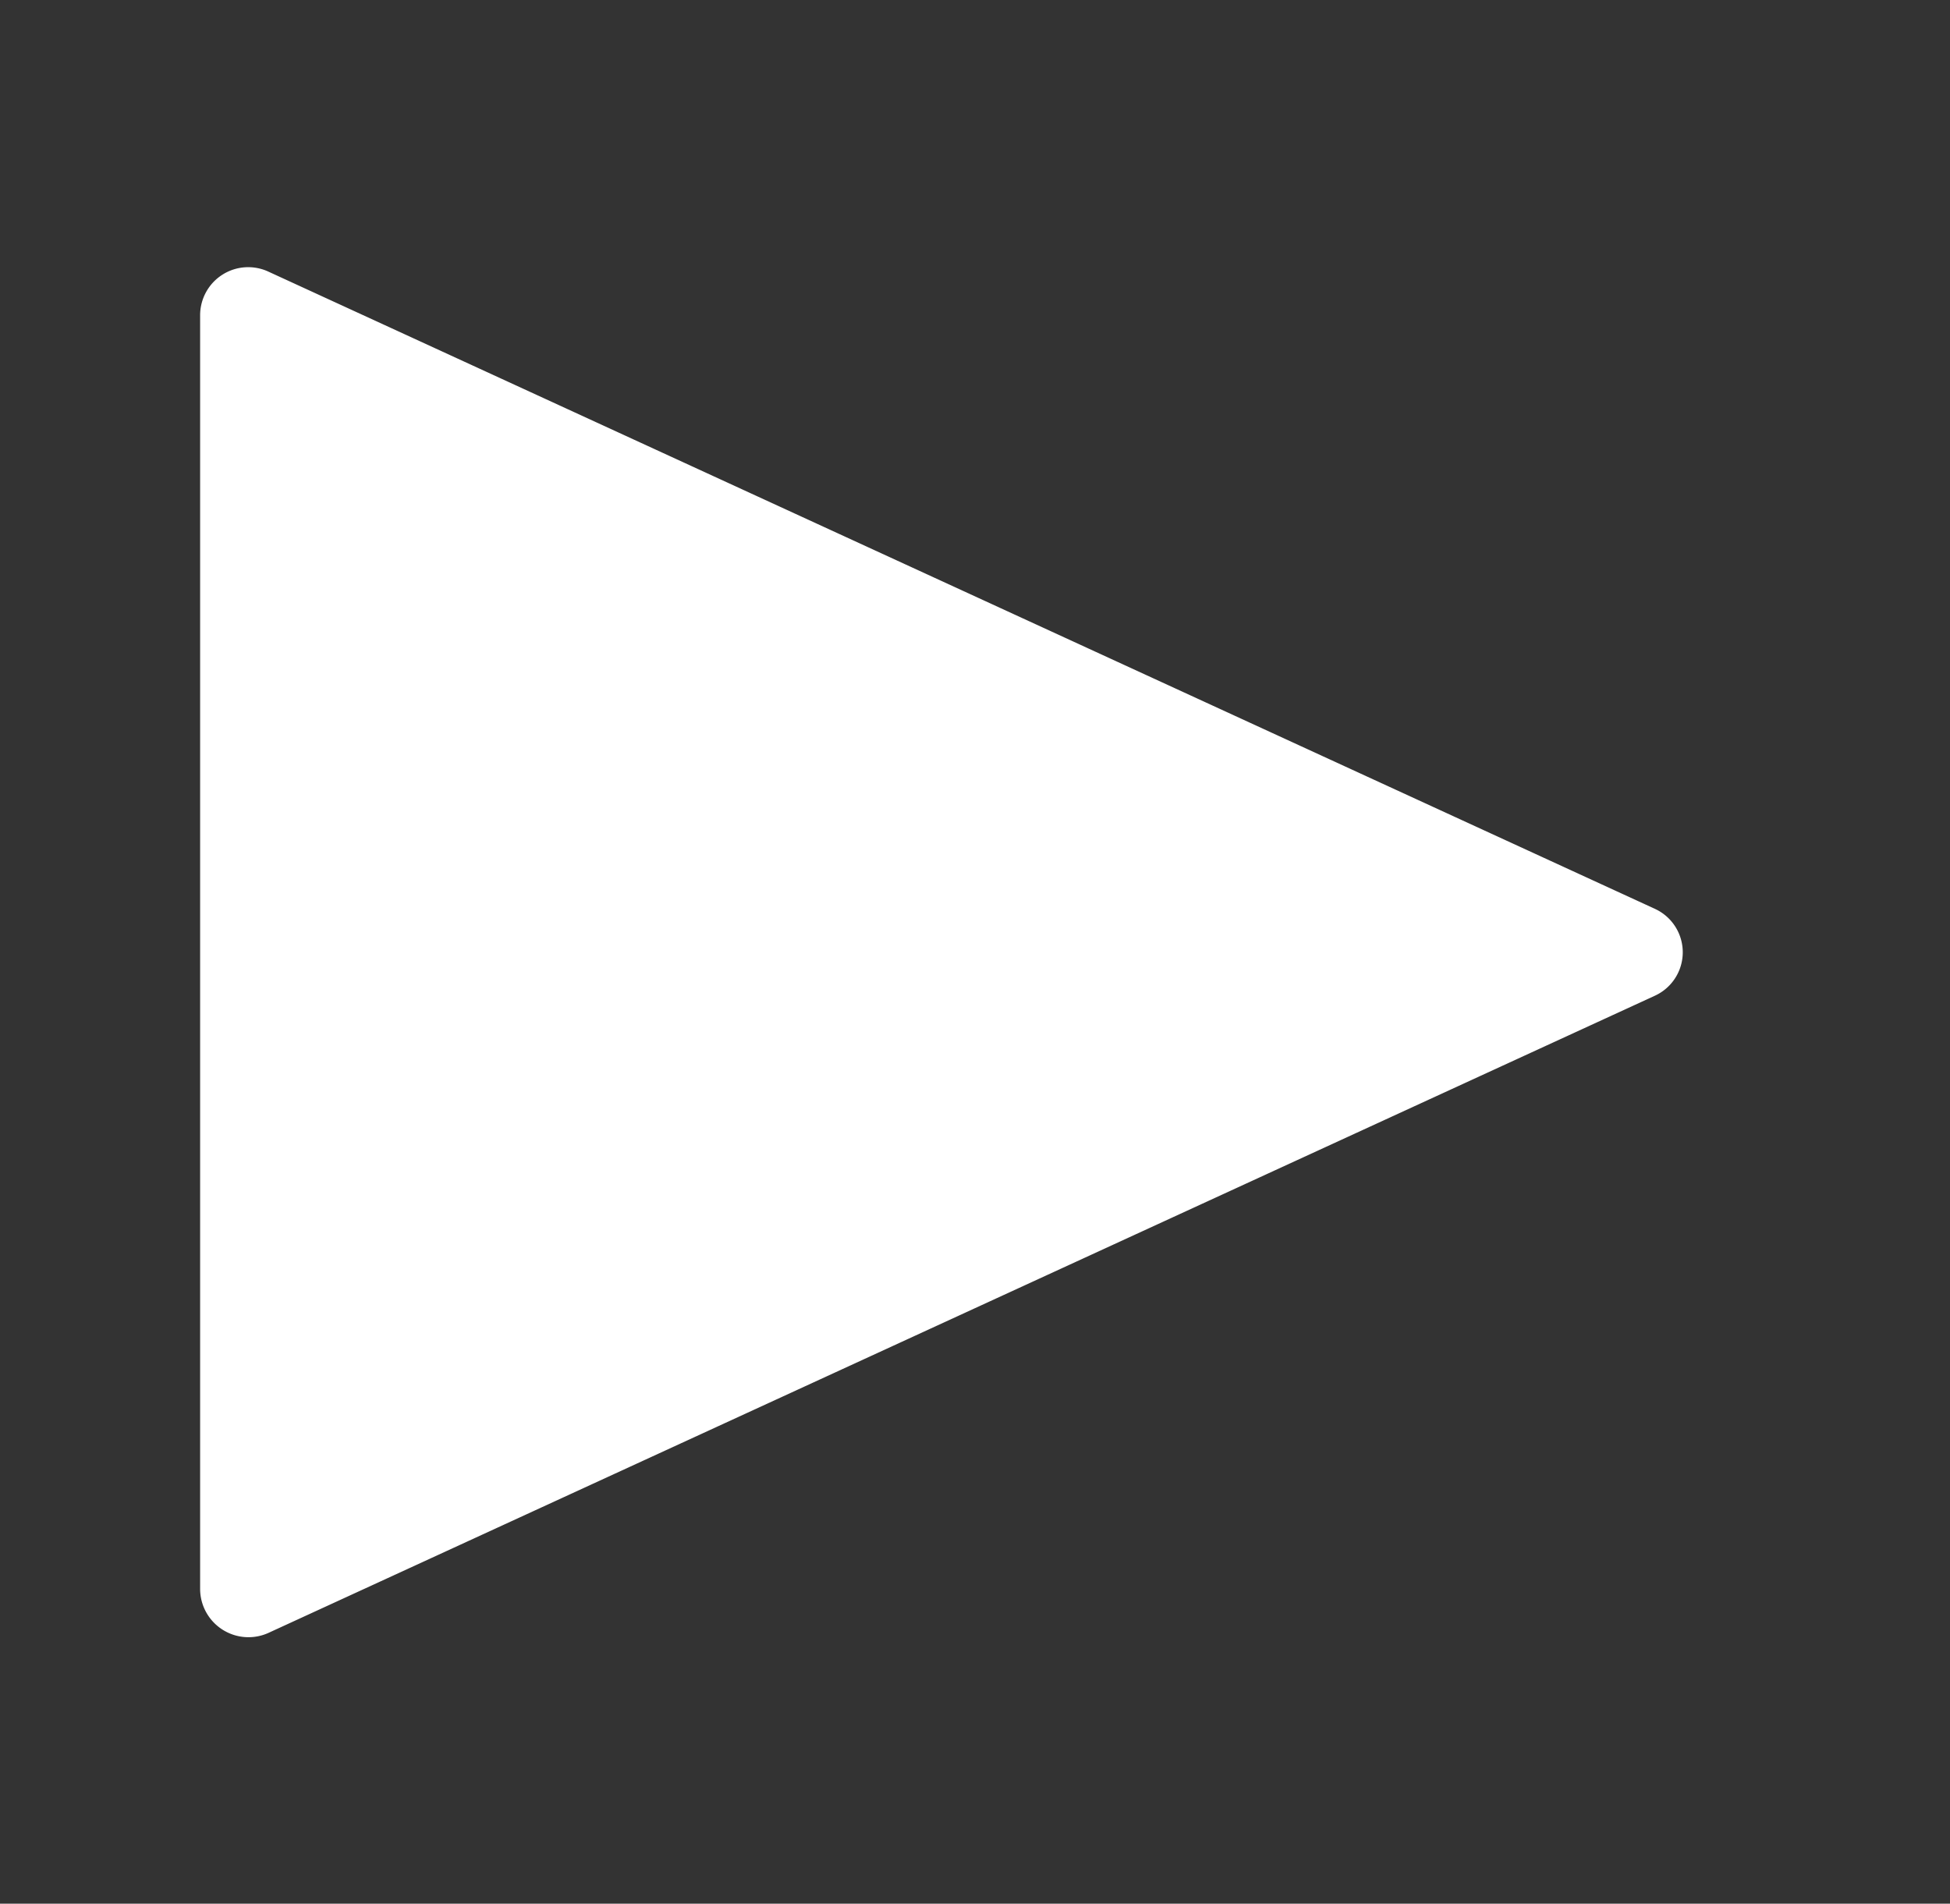 <?xml version="1.0" encoding="UTF-8"?> <svg xmlns="http://www.w3.org/2000/svg" id="Layer_1" data-name="Layer 1" viewBox="0 0 67.33 65.73"><rect x="0" y="0" width="67.33" height="65.73" fill="#333333" stroke="none"/> <defs> <style>.cls-1{fill:#fff;}</style> </defs> <title>video-play</title> <path class="cls-1" d="M6.91,54.88v-44a1.66,1.66,0,0,1,2.36-1.5l47.87,22a1.65,1.65,0,0,1,0,3l-47.87,22A1.67,1.67,0,0,1,6.91,54.88Z"></path> </svg> 